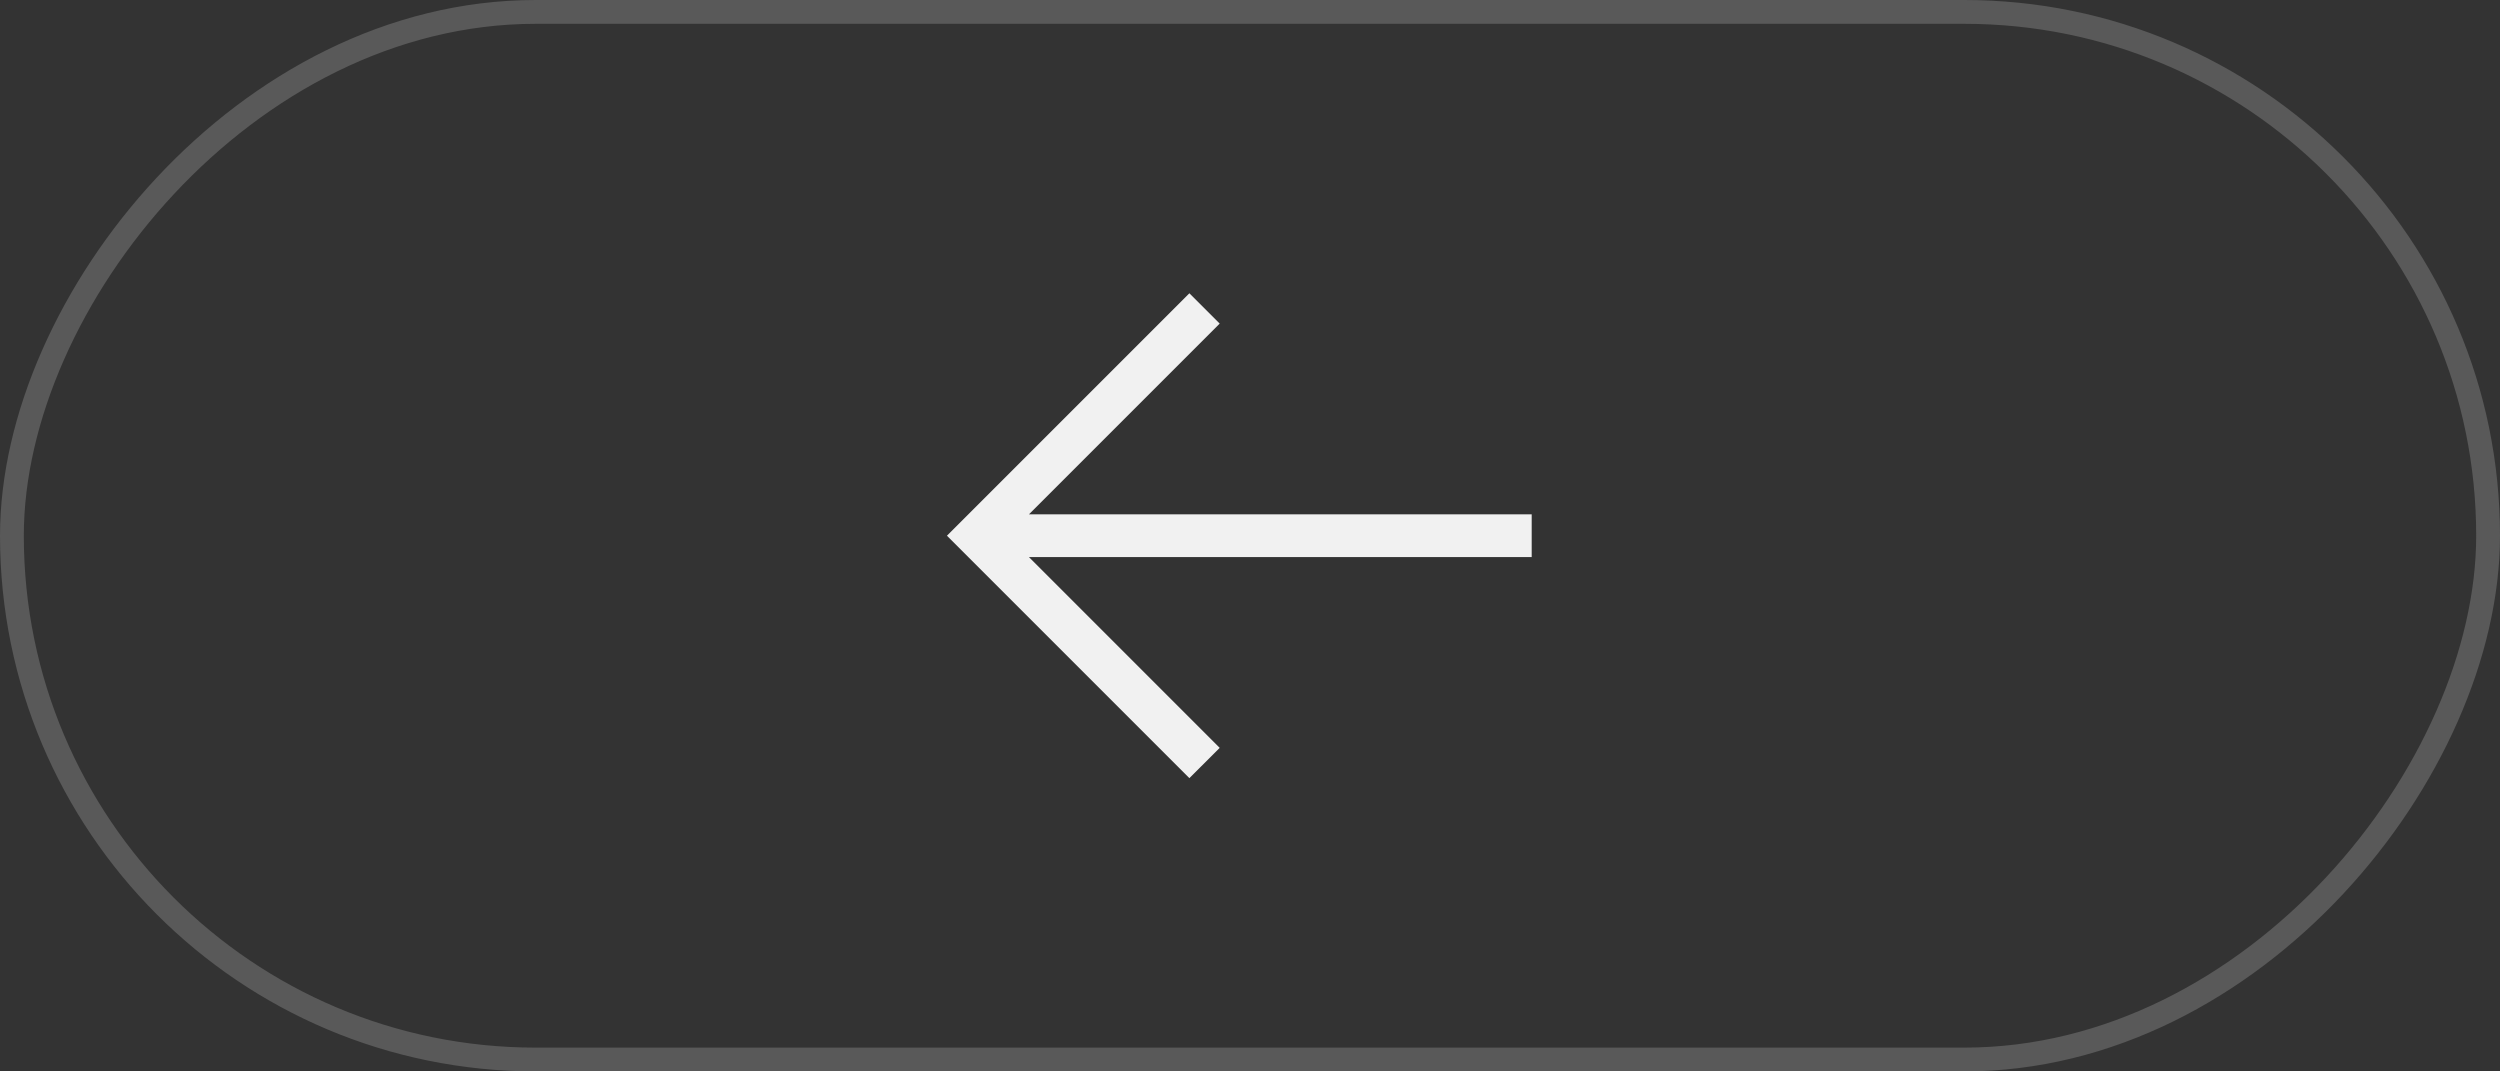 <?xml version="1.0" encoding="UTF-8"?> <svg xmlns="http://www.w3.org/2000/svg" width="105" height="45" viewBox="0 0 105 45" fill="none"><rect x="0" y="0" width="105" height="45" fill="#333333" stroke="none"/> <path d="M49.954 12.318L51.227 13.591L43.215 21.603H64.331V23.397H43.215L51.227 31.41L49.954 32.682L39.772 22.5L49.954 12.318Z" fill="#F1F1F1"></path> <rect x="-0.5" y="0.5" width="104" height="44" rx="22" transform="matrix(-1 0 0 1 104 0)" stroke="#F1F1F1" stroke-opacity="0.2"></rect> </svg> 